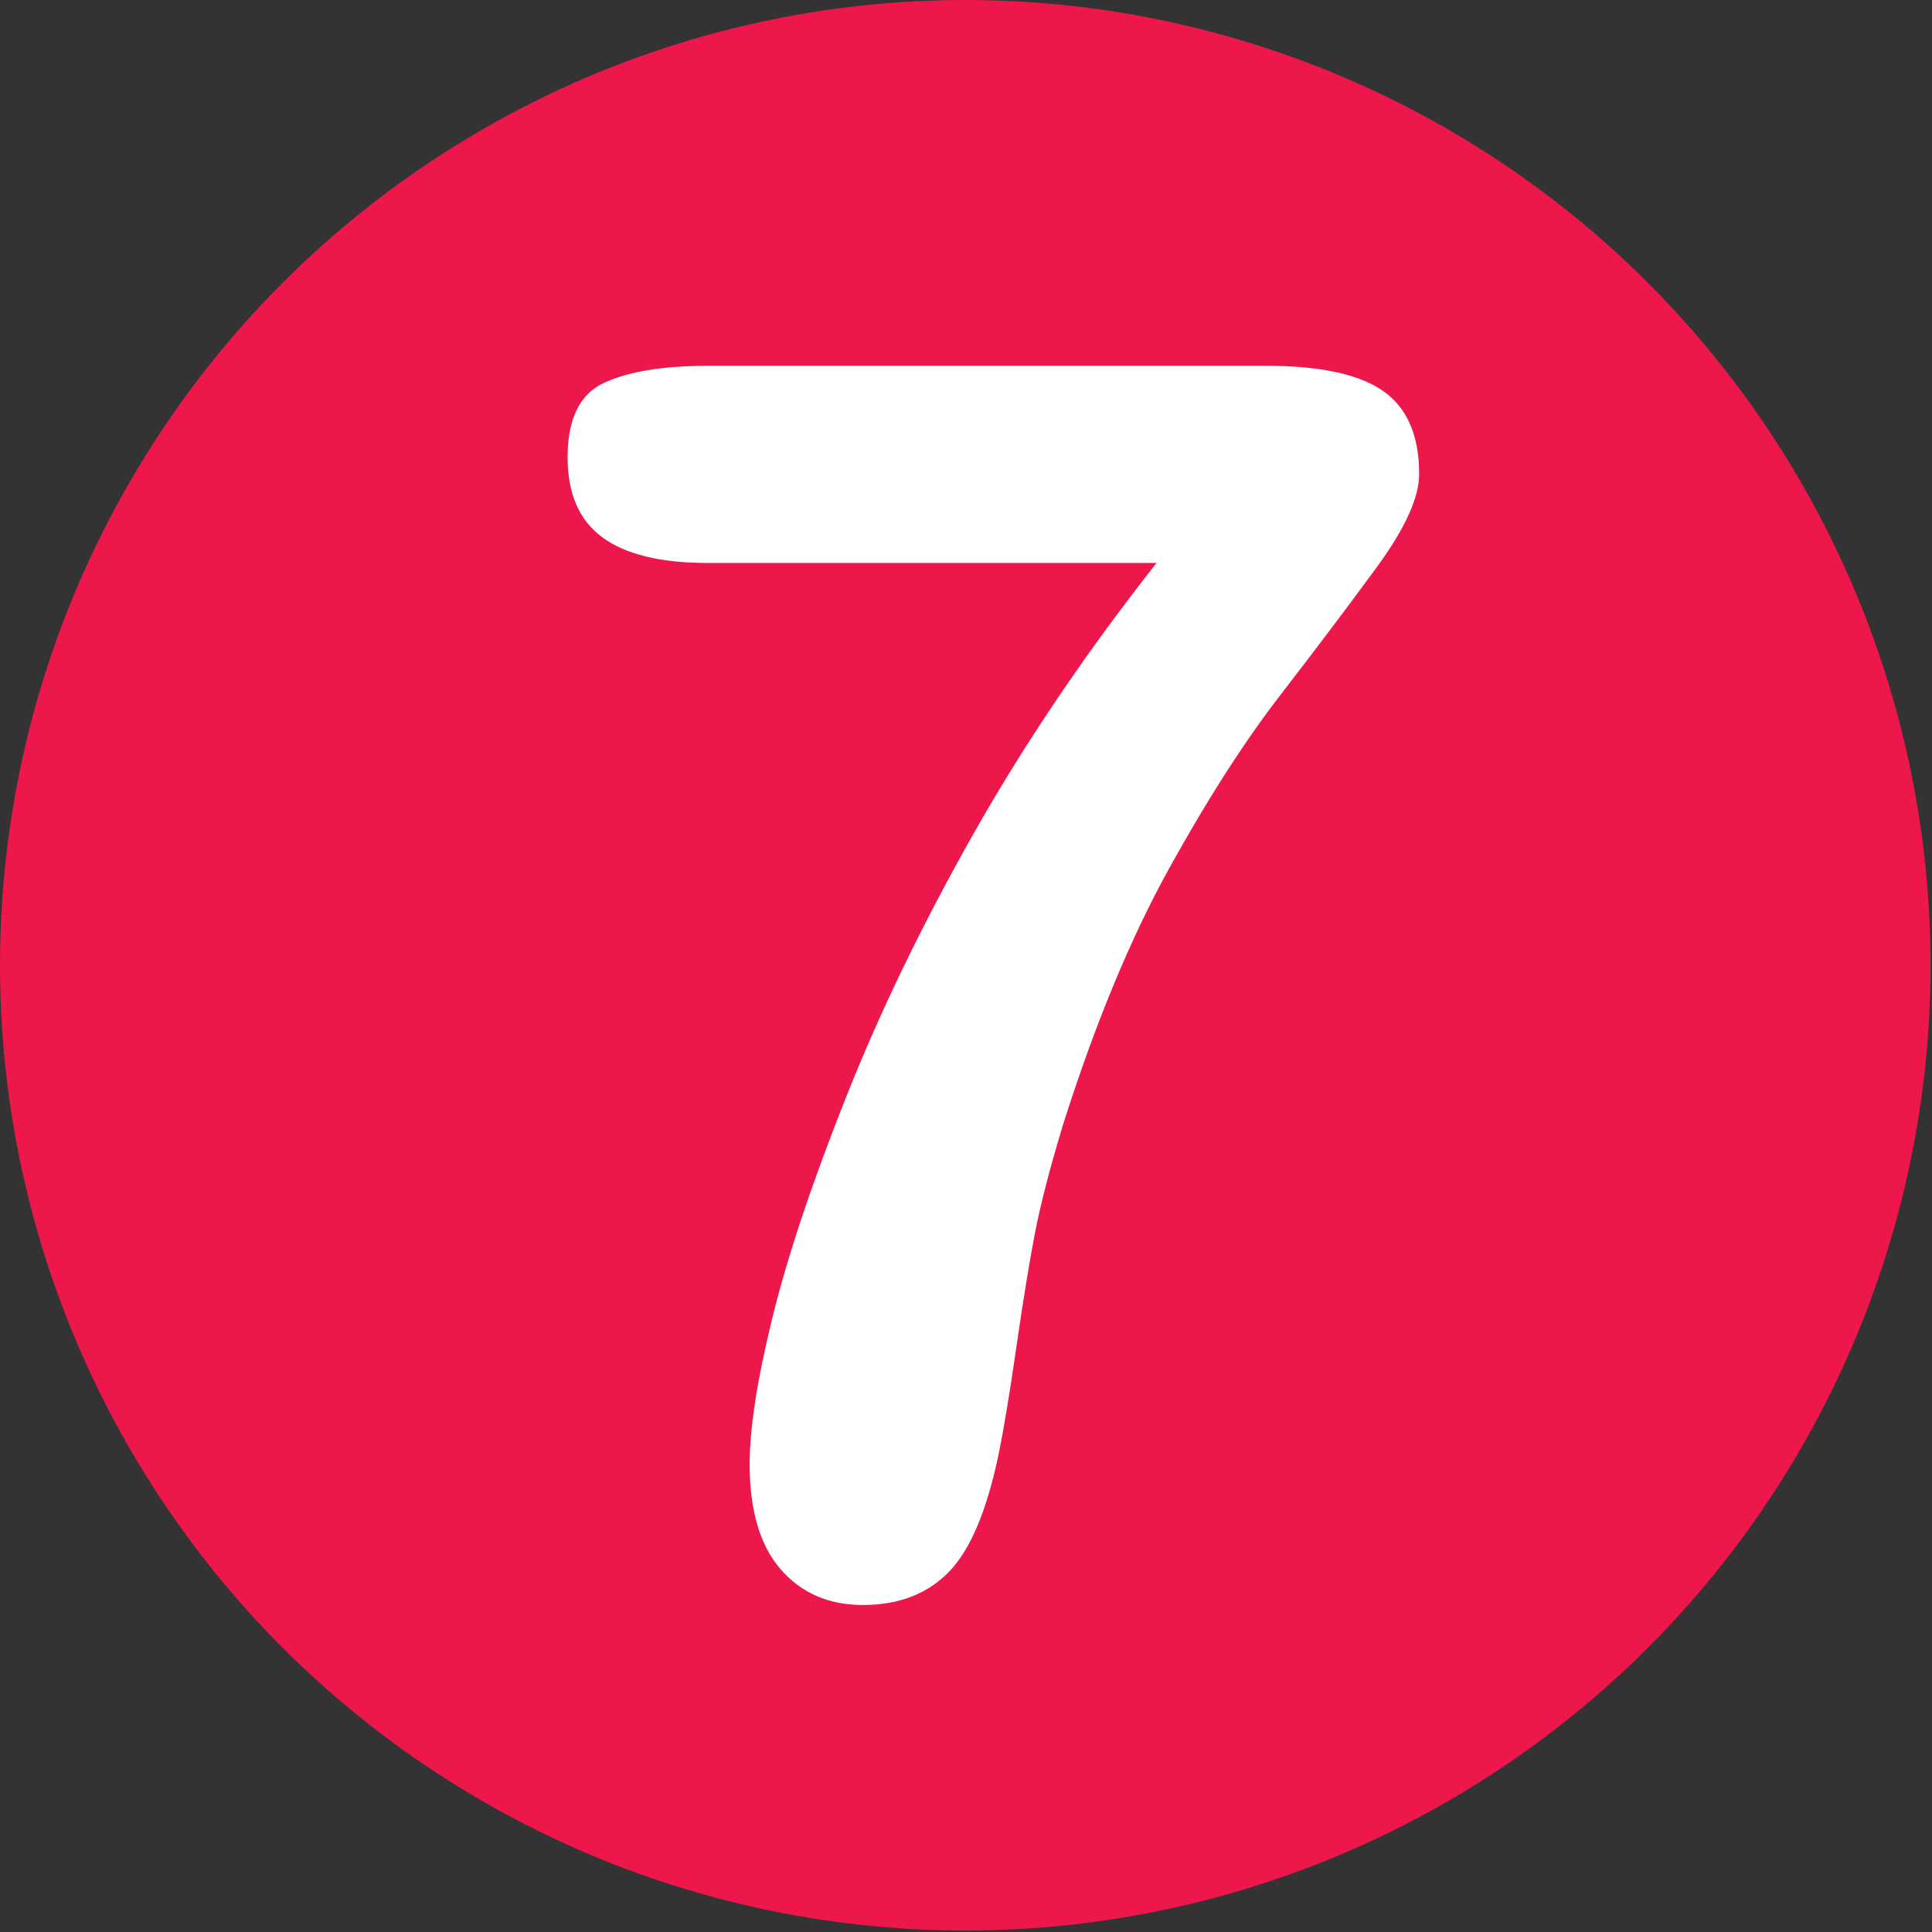 <?xml version="1.0" encoding="UTF-8" standalone="no"?>
<!DOCTYPE svg PUBLIC "-//W3C//DTD SVG 1.1//EN" "http://www.w3.org/Graphics/SVG/1.1/DTD/svg11.dtd">
<svg width="100%" height="100%" viewBox="0 0 1182 1182" version="1.1" xmlns="http://www.w3.org/2000/svg" xmlns:xlink="http://www.w3.org/1999/xlink" xml:space="preserve" xmlns:serif="http://www.serif.com/" style="fill-rule:evenodd;clip-rule:evenodd;stroke-linejoin:round;stroke-miterlimit:2;">
    <rect x="0" y="0" width="1182" height="1182" fill="#333333" stroke="none"/>
    <rect id="Artboard1" x="0" y="0" width="1181.1" height="1181.1" style="fill:none;"/>
    <g id="Artboard11" serif:id="Artboard1">
        <circle cx="590.551" cy="590.551" r="590.551" style="fill:rgb(237,23,75);"/>
        <g transform="matrix(1,0,0,1,-34.77,-13.896)">
            <path d="M467.74,237.699L809.593,237.699C842.444,237.699 866.226,242.832 880.941,253.098C895.655,263.364 903.012,280.303 903.012,303.914C903.012,318.286 894.372,337.278 877.091,360.89C859.81,384.501 840.134,410.593 818.062,439.167C795.991,467.74 773.235,503.243 749.794,545.675C726.354,588.107 704.881,639.95 685.376,701.202C677.164,728.236 671.346,750.65 667.924,768.444C664.502,786.238 660.738,809.336 656.632,837.738C652.526,866.14 648.933,887.87 645.853,902.926C638.667,937.83 628.486,962.041 615.312,975.557C602.137,989.074 584.6,995.832 562.699,995.832C541.825,995.832 525.058,988.561 512.397,974.017C499.736,959.474 493.405,938.001 493.405,909.599C493.405,887.699 498.025,857.928 507.264,820.286C516.503,782.645 531.56,737.561 552.434,685.034C573.307,632.507 599.4,578.611 630.711,523.347C662.021,468.082 699.235,413.074 742.352,358.323L467.74,358.323C438.996,358.323 417.523,353.105 403.322,342.668C389.121,332.231 382.02,315.891 382.02,293.648C382.02,270.037 389.549,254.809 404.605,247.965C419.662,241.121 440.707,237.699 467.74,237.699Z" style="fill:white;fill-rule:nonzero;"/>
        </g>
    </g>
</svg>
